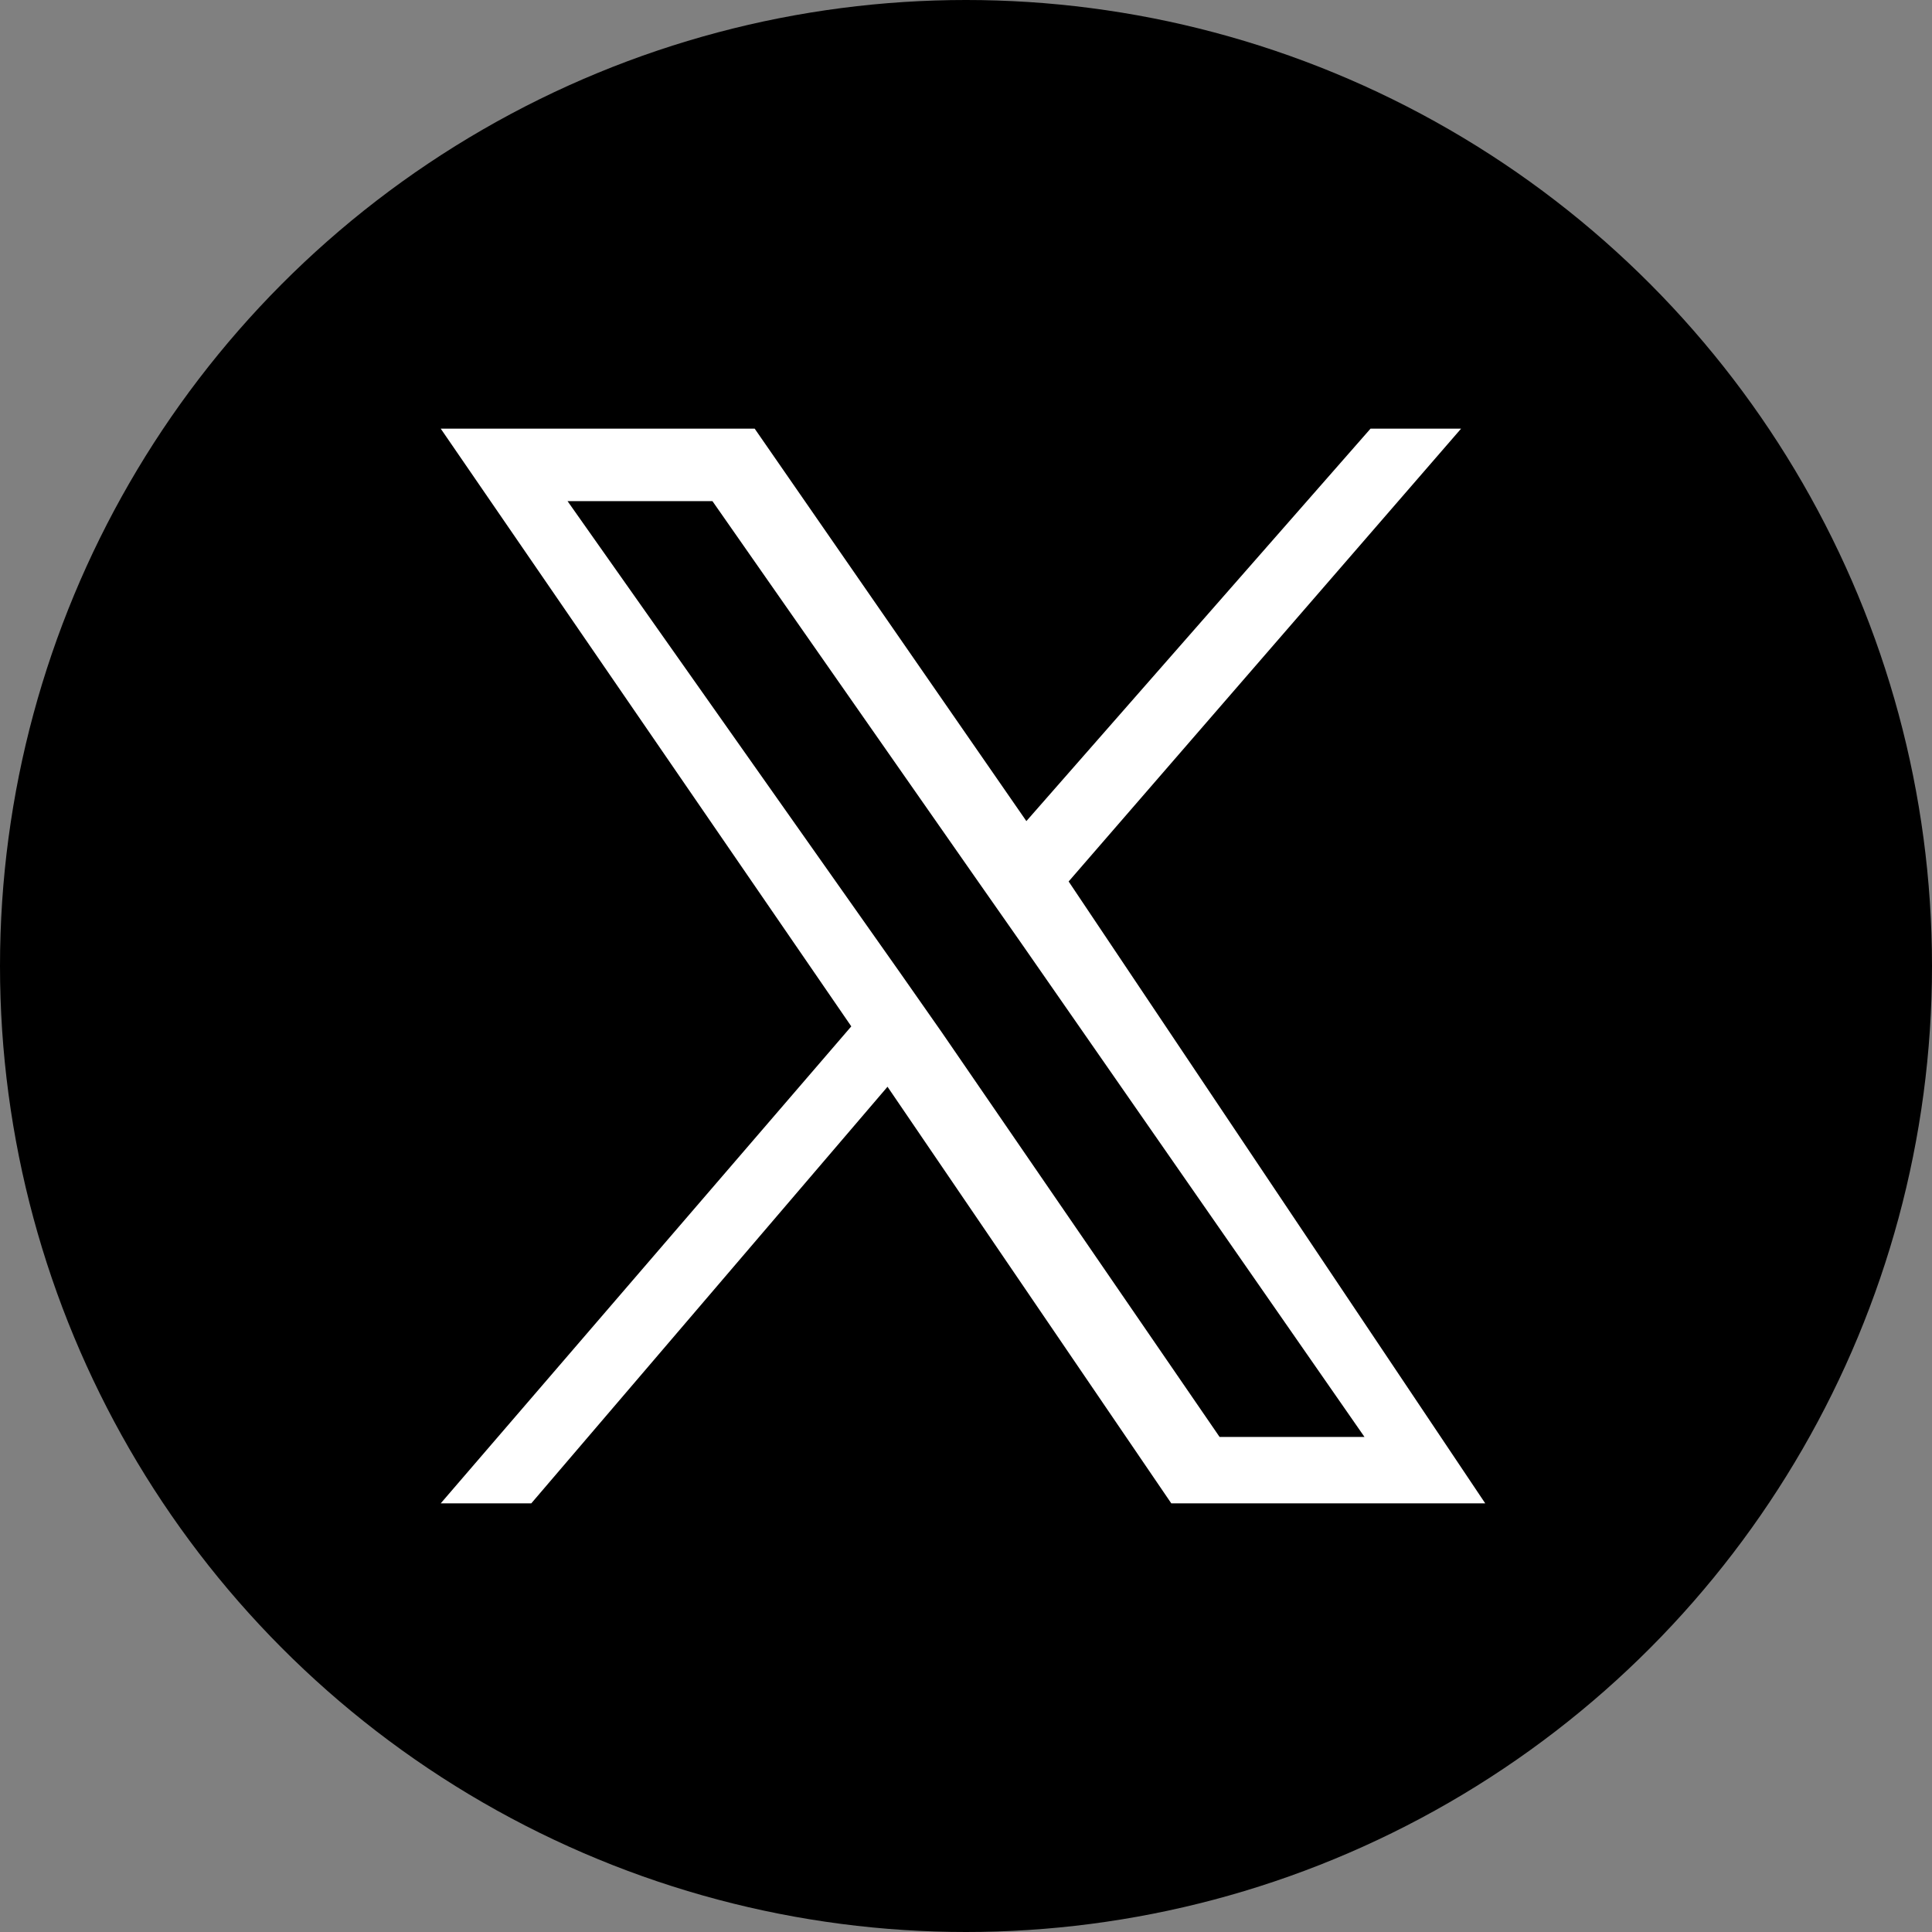 <?xml version="1.0" encoding="utf-8"?>
<!-- Generator: Adobe Illustrator 27.8.1, SVG Export Plug-In . SVG Version: 6.00 Build 0)  -->
<svg version="1.1" id="レイヤー_1" xmlns="http://www.w3.org/2000/svg" xmlns:xlink="http://www.w3.org/1999/xlink" x="0px"
	 y="0px" viewBox="0 0 32 32" style="enable-background:new 0 0 32 32;" xml:space="preserve">
<rect x="0" y="0" width="32" height="32" fill="#808080" stroke="none"/>
<style type="text/css">
	.st0{fill:#FFFFFF;}
</style>
<circle cx="16" cy="16" r="16"/>
<path class="st0" d="M17.7,14.6l6.5-7.5h-1.5L17,13.6l-4.5-6.5H7.3l6.8,9.9l-6.8,7.9h1.5l5.9-6.9l4.7,6.9h5.2
	C24.6,24.9,17.7,14.6,17.7,14.6z M15.6,17.1l-0.7-1L9.4,8.3h2.4l4.4,6.3l0.7,1l5.7,8.2h-2.4C20.2,23.8,15.6,17.1,15.6,17.1z"/>
</svg>
